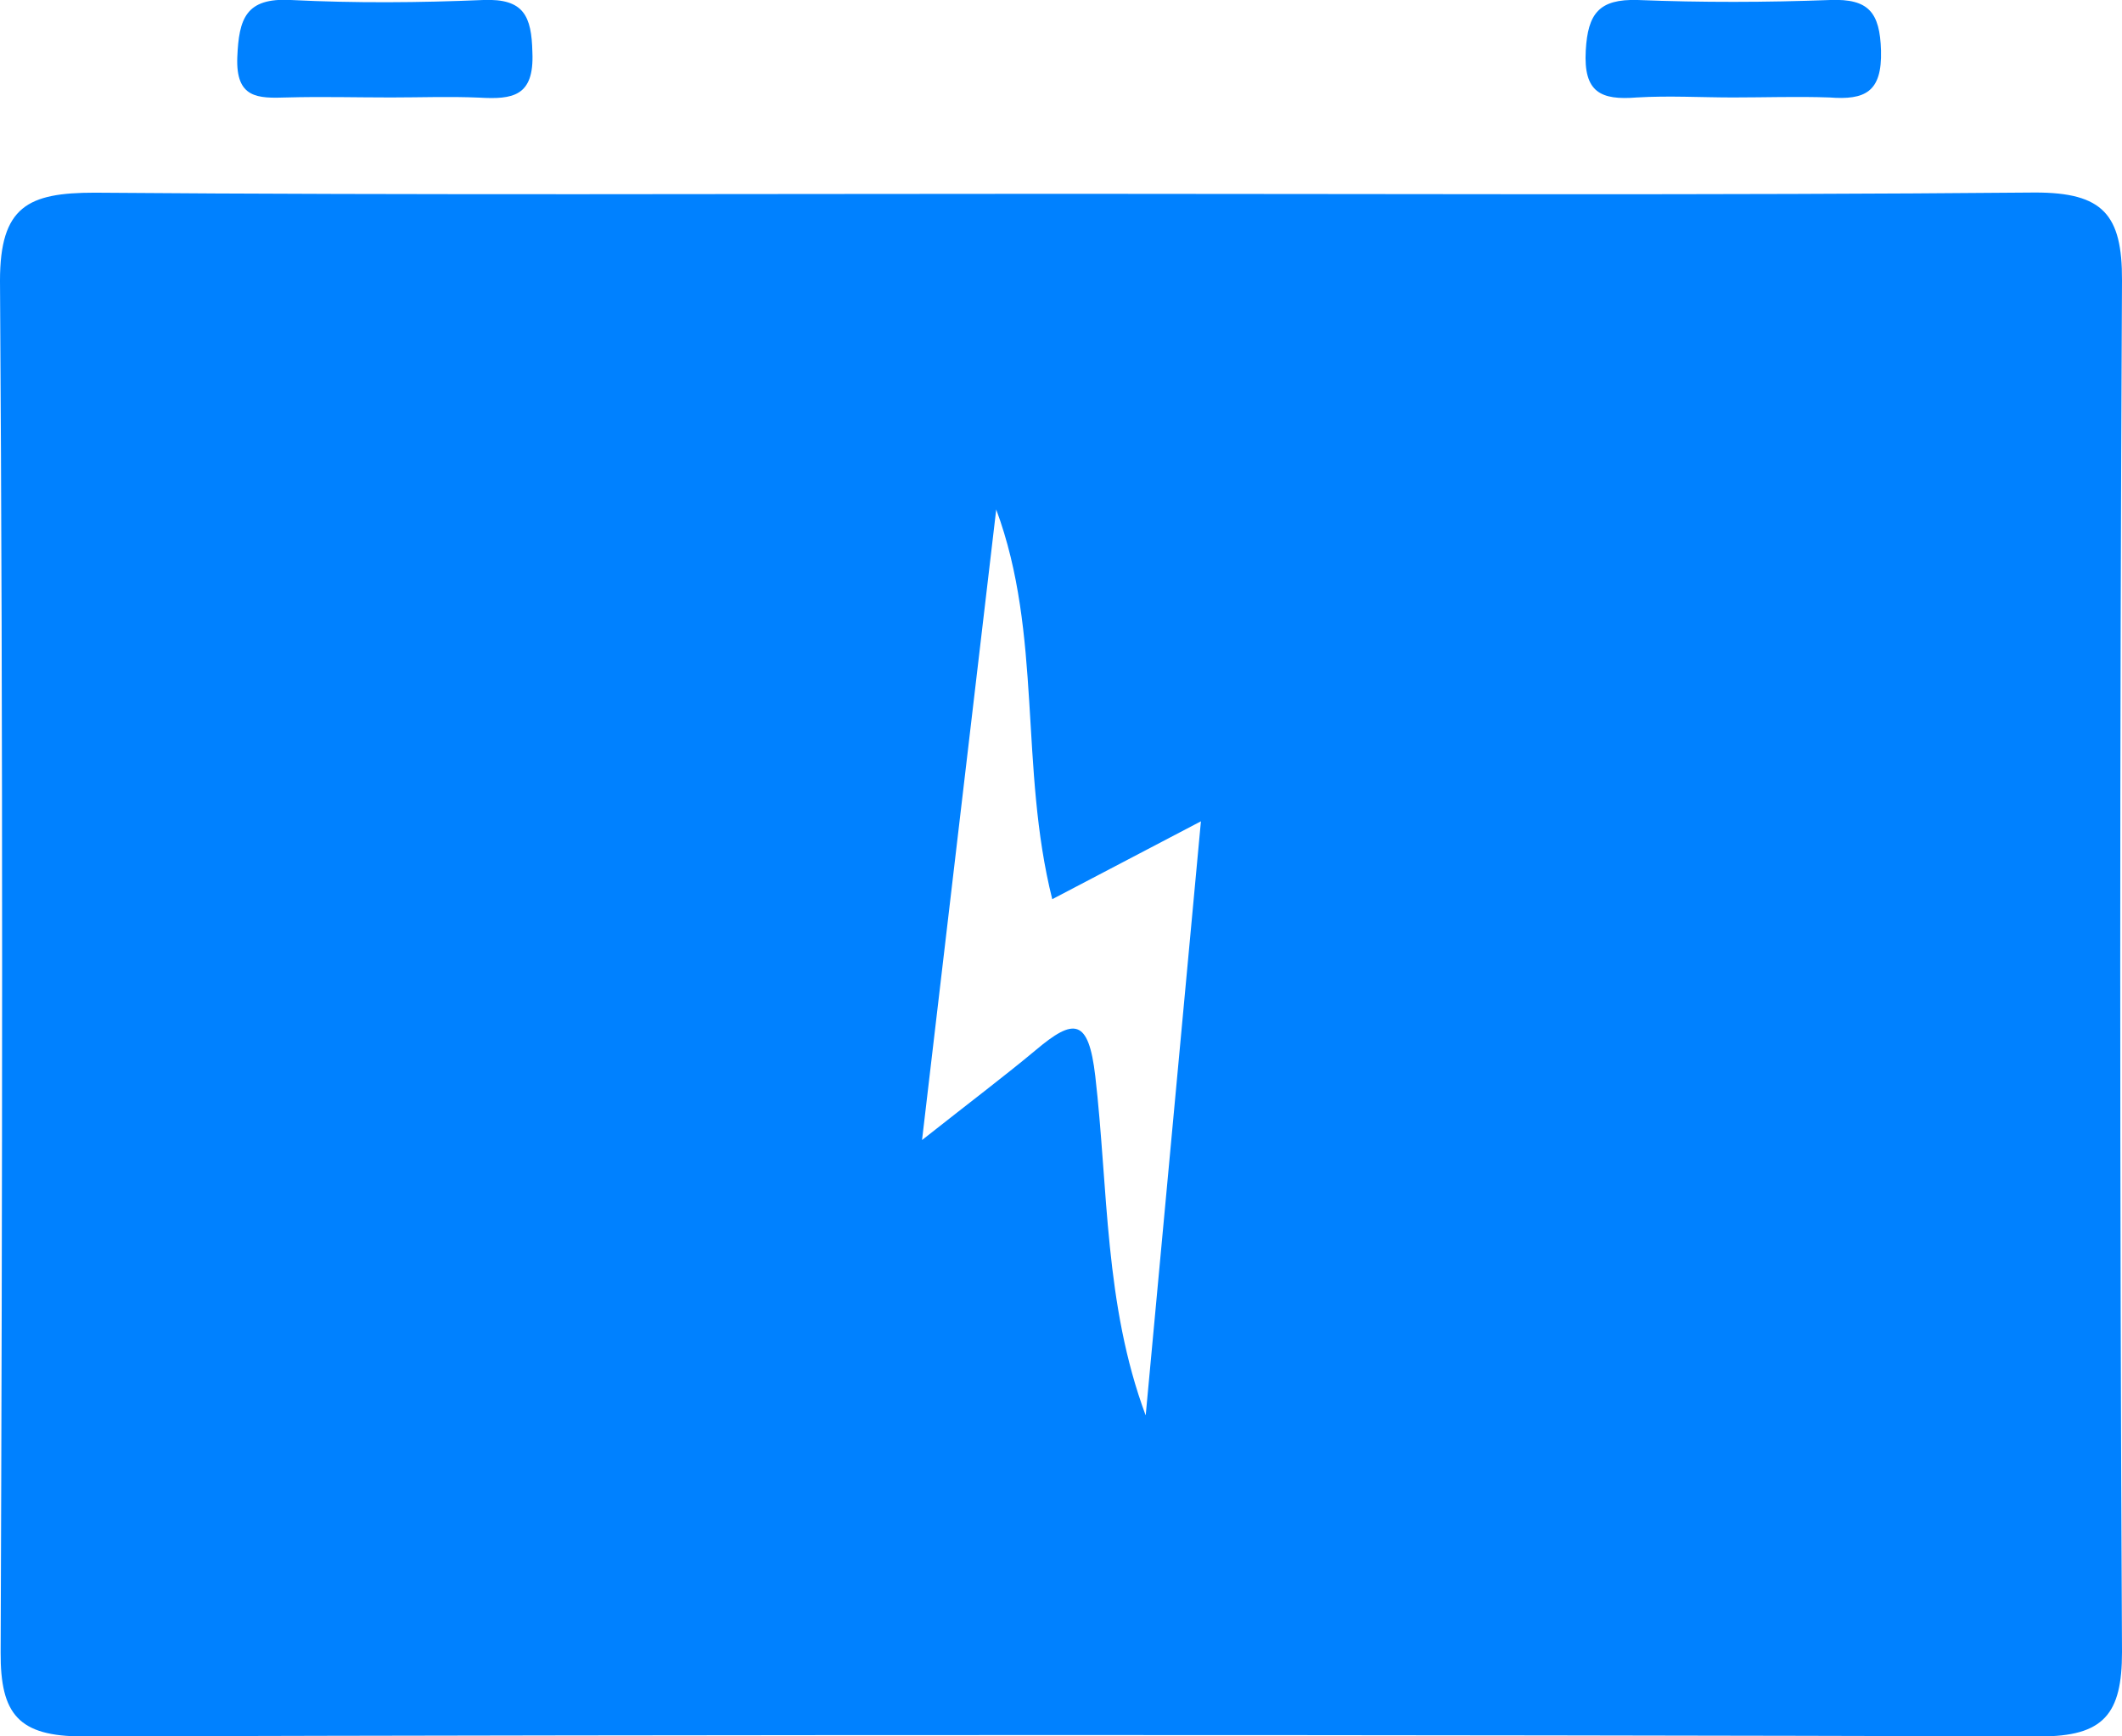 <svg xmlns="http://www.w3.org/2000/svg" viewBox="0 0 132.17 108.14"><defs><style>.cls-1{fill:#0081ff;}</style></defs><title>lightblueAsset 8</title><g id="Layer_2" data-name="Layer 2"><g id="Capa_1" data-name="Capa 1"><path class="cls-1" d="M66.33,12.07c20.15,0,40.3.1,60.44-.08,4.21,0,5.42,1.37,5.4,5.48q-.22,42.71,0,85.42c0,3.85-1.12,5.26-5.12,5.25q-60.94-.17-121.89,0c-4,0-5.14-1.37-5.12-5.23C.15,74.43.19,46,0,17.48,0,12.85,1.75,12,5.89,12,26,12.16,46.19,12.07,66.33,12.07ZM57.43,71c3.18-2.51,5.16-4,7.08-5.6,2.37-2,3.29-2,3.71,1.62.81,7,.56,14.21,3.14,21.13l3.44-37L65.54,56c-2.06-8.23-.6-16.48-3.49-24.27Z"></path><path class="cls-1" d="M24.35,6.07c-2.16,0-4.33-.06-6.49,0-1.81.06-3.18.06-3.08-2.51.1-2.39.52-3.71,3.33-3.56,4,.2,8,.17,12,0,2.52-.1,3,1,3.05,3.26.12,2.75-1.23,2.94-3.31,2.82C28,6,26.18,6.07,24.35,6.07Z"></path><path class="cls-1" d="M107.95,6.07c-2,0-4-.12-6,0-2.24.18-3.33-.31-3.18-2.93C98.9.84,99.6-.07,102,0c4,.16,8,.15,12,0,2.39-.09,3.09.77,3.16,3.15.07,2.59-1,3.09-3.21,2.92C111.95,6,109.94,6.07,107.95,6.07Z"></path></g></g></svg>